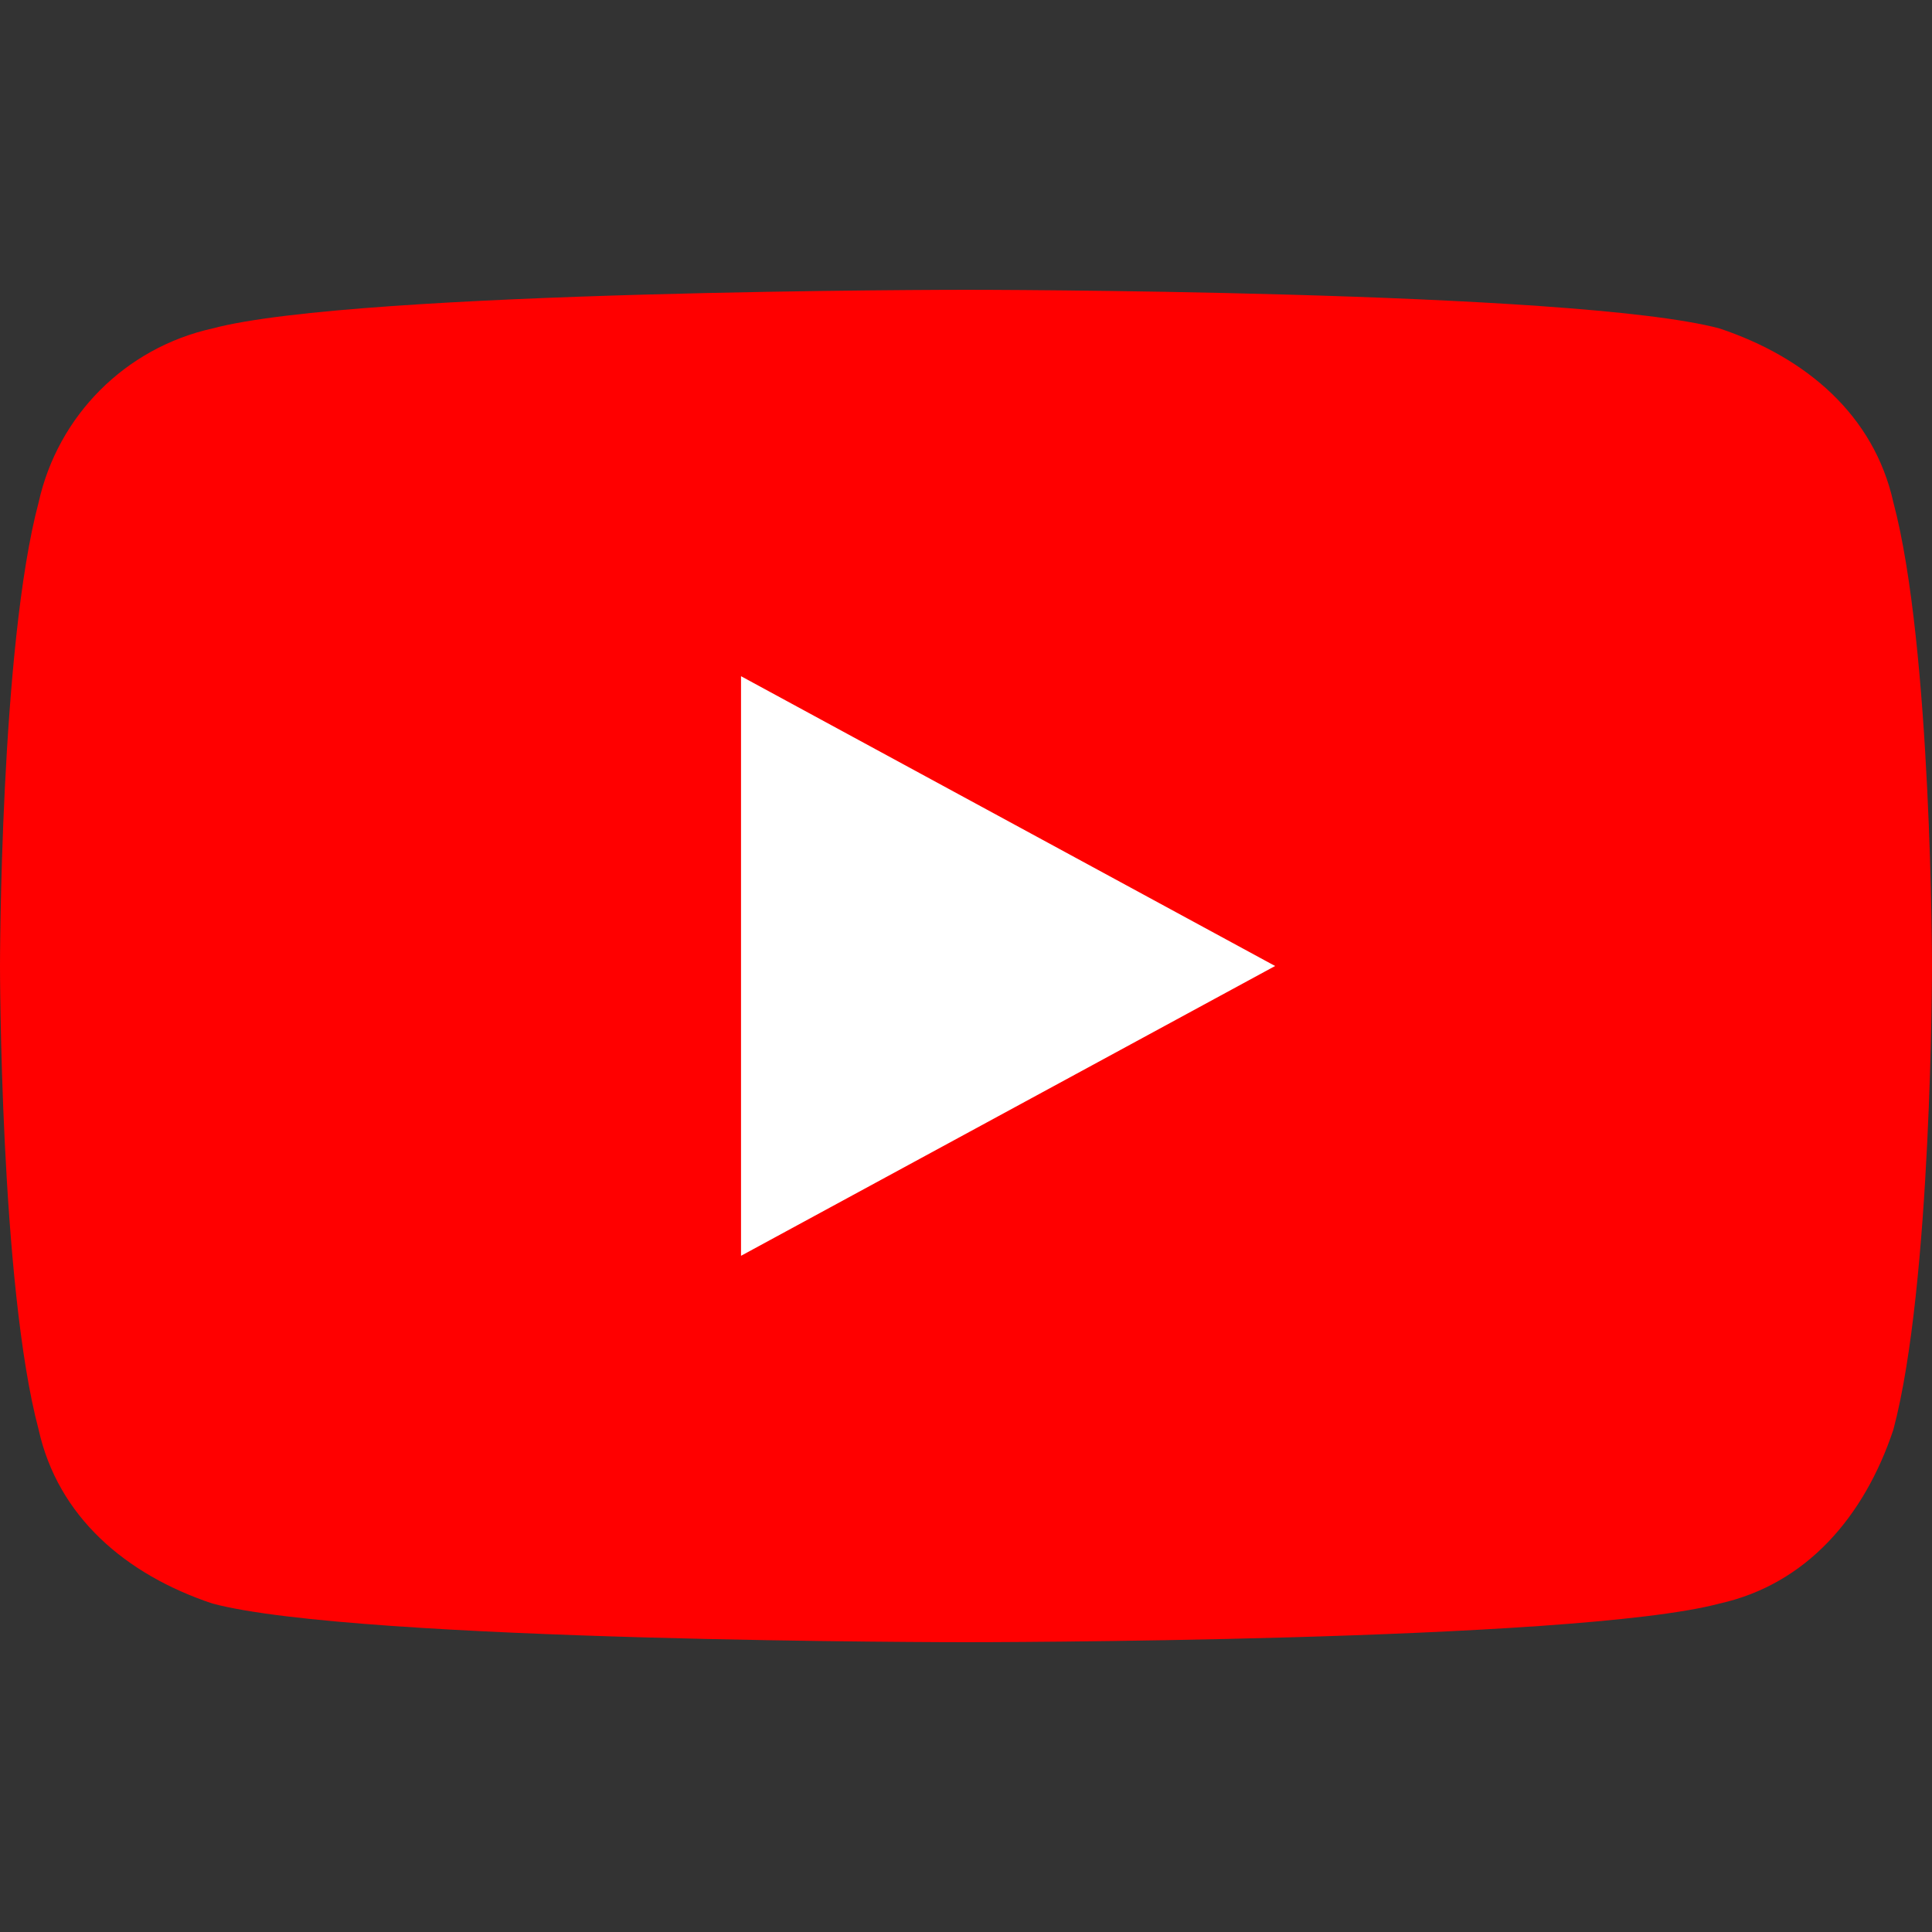 <svg xmlns="http://www.w3.org/2000/svg" id="Layer_1" width="20" height="20" version="1.1"><rect width="100%" height="100%" fill="#333333" stroke="none"/><defs><style>.st1{fill:red}</style></defs><path d="M19.6 5.2c-.2-.9-.9-1.5-1.8-1.8C16.3 3 10 3 10 3s-6.3 0-7.8.4c-.9.2-1.6.9-1.8 1.8C0 6.7 0 10 0 10s0 3.3.4 4.8c.2.9.9 1.5 1.8 1.8 1.5.4 7.8.4 7.8.4s6.3 0 7.8-.4c.9-.2 1.5-.9 1.8-1.8.4-1.5.4-4.8.4-4.8s0-3.3-.4-4.8Z" class="st1"/><path d="M7.671 13V7l5.529 3-5.529 3z" class="st1"/><path d="M7.671 13V7l5.529 3-5.529 3z" style="fill:#fff"/></svg>